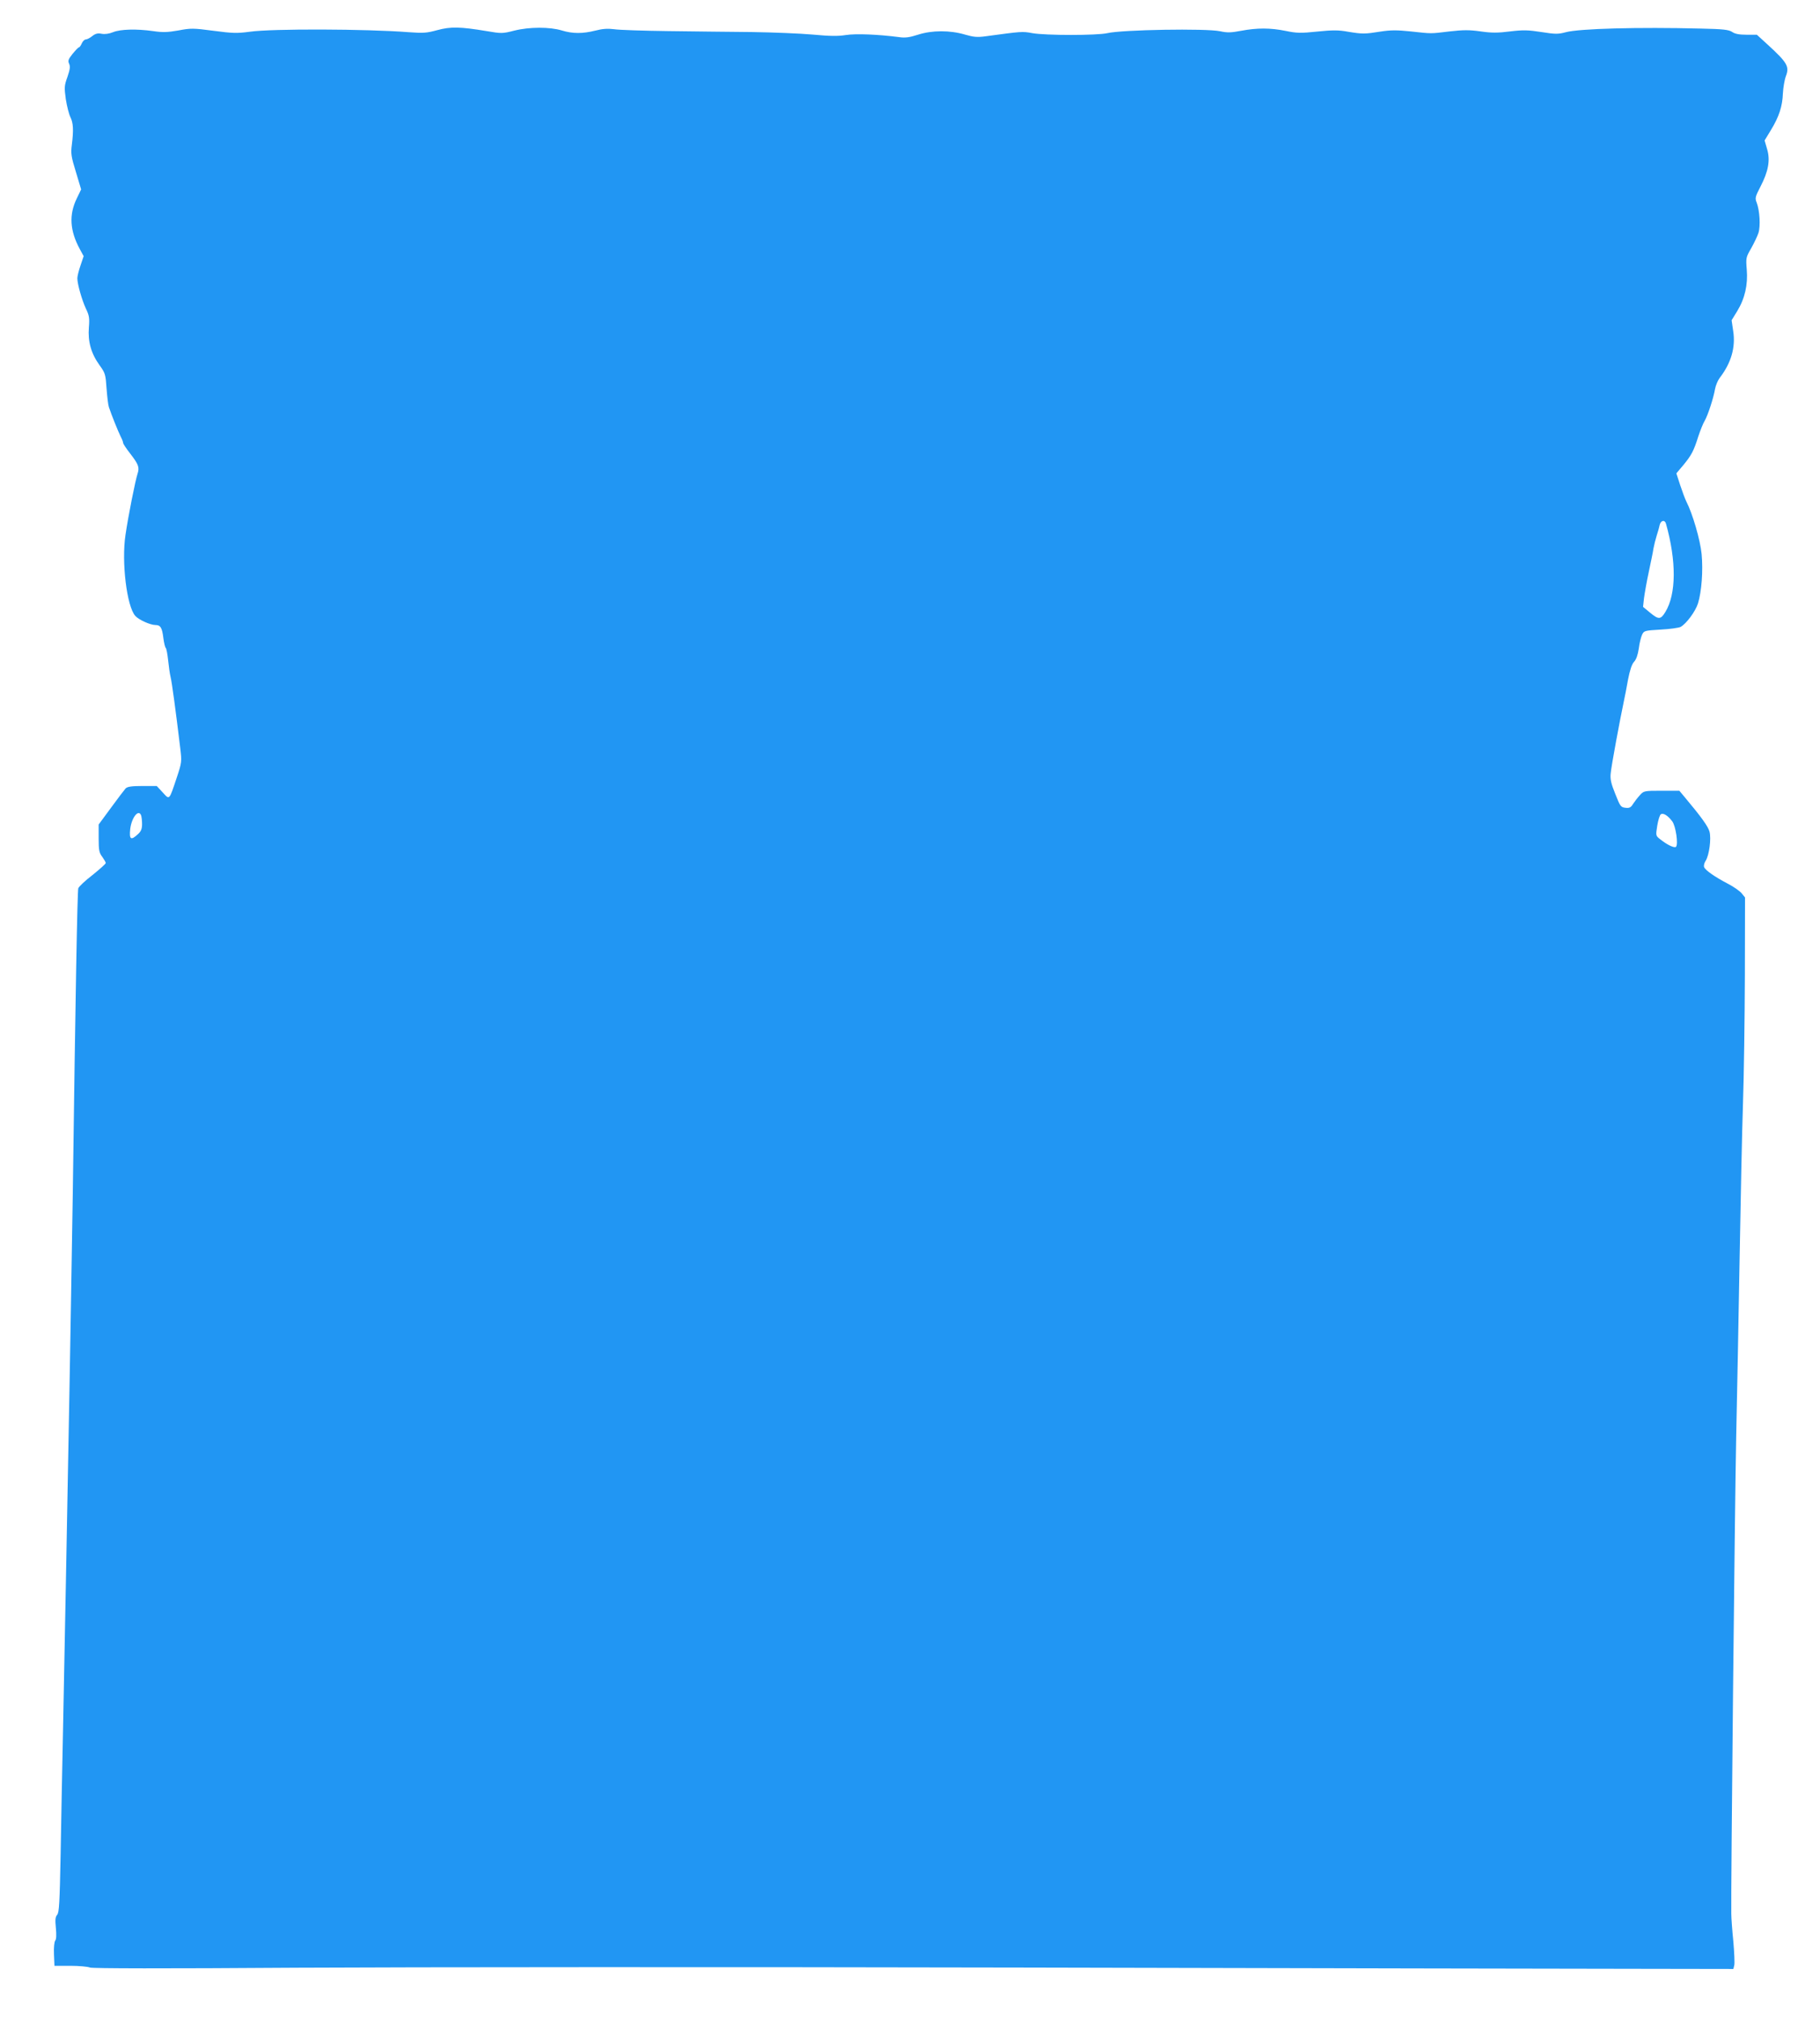<?xml version="1.0" standalone="no"?>
<!DOCTYPE svg PUBLIC "-//W3C//DTD SVG 20010904//EN"
 "http://www.w3.org/TR/2001/REC-SVG-20010904/DTD/svg10.dtd">
<svg version="1.0" xmlns="http://www.w3.org/2000/svg"
 width="1153pt" height="1280pt" viewBox="0 0 1153 1280"
 preserveAspectRatio="xMidYMid meet">
<g transform="translate(0,1280) scale(0.1,-0.1)"
fill="#2196f3" stroke="none">
<path d="M2770 12609 c-66 -18 -88 -20 -180 -13 -270 21 -866 23 -1007 3 -81
-11 -110 -10 -231 6 -128 17 -144 17 -222 2 -69 -12 -99 -13 -160 -4 -106 15
-208 12 -254 -7 -25 -10 -51 -14 -72 -10 -25 5 -40 1 -60 -15 -15 -12 -33 -21
-41 -21 -7 0 -19 -11 -25 -25 -6 -14 -14 -25 -18 -25 -4 0 -21 -18 -40 -41
-27 -34 -31 -44 -22 -63 8 -18 5 -37 -11 -84 -20 -55 -20 -67 -10 -141 7 -44
20 -95 29 -113 18 -36 21 -81 9 -176 -7 -55 -4 -75 26 -172 l33 -110 -27 -56
c-51 -104 -45 -205 19 -323 l24 -44 -20 -59 c-11 -32 -20 -68 -20 -81 0 -37
29 -138 54 -192 21 -43 24 -60 19 -120 -7 -89 14 -164 67 -238 37 -51 39 -59
45 -148 4 -52 10 -105 15 -119 18 -54 60 -157 74 -185 9 -17 16 -35 16 -41 0
-6 20 -36 45 -68 53 -69 60 -87 46 -129 -14 -43 -59 -268 -76 -386 -26 -171 8
-453 62 -513 22 -25 95 -58 128 -58 32 0 42 -17 50 -83 4 -31 11 -59 15 -62 4
-3 11 -38 15 -77 4 -40 11 -89 16 -109 8 -32 32 -209 61 -450 10 -84 10 -89
-22 -185 -49 -147 -45 -143 -89 -95 l-38 41 -91 0 c-68 0 -94 -4 -106 -15 -8
-9 -50 -64 -93 -123 l-78 -106 0 -87 c0 -75 3 -92 23 -118 12 -17 22 -34 22
-39 0 -5 -38 -39 -84 -76 -47 -36 -87 -74 -90 -84 -6 -17 -18 -681 -35 -1937
-6 -368 -15 -929 -21 -1245 -16 -883 -30 -1609 -40 -2115 -5 -253 -13 -624
-16 -825 -6 -304 -9 -368 -22 -382 -12 -14 -13 -32 -8 -84 4 -42 3 -71 -4 -79
-6 -8 -10 -44 -8 -87 l3 -73 100 0 c55 0 111 -5 125 -11 17 -6 460 -7 1310 -1
707 4 2770 5 4585 1 1815 -4 3574 -8 3908 -8 l608 -1 6 24 c3 13 0 81 -6 150
-7 69 -13 149 -13 176 -3 135 22 2583 31 3020 6 275 16 790 22 1145 6 355 15
789 21 965 6 176 11 543 12 815 l1 494 -22 27 c-12 14 -50 41 -85 59 -86 45
-144 86 -152 106 -4 9 1 28 10 41 22 35 36 139 24 184 -9 33 -52 93 -156 217
l-35 42 -113 0 c-110 0 -113 -1 -137 -28 -14 -15 -33 -40 -43 -55 -14 -23 -23
-28 -48 -25 -30 3 -34 9 -65 88 -27 66 -33 95 -29 130 5 53 57 332 85 465 5
22 16 80 25 130 12 61 24 97 38 112 14 15 24 44 30 84 4 34 14 73 21 88 12 25
16 26 117 32 58 3 115 11 127 17 36 20 94 98 110 149 23 74 33 207 23 313 -9
90 -57 255 -97 333 -8 16 -25 62 -39 104 l-24 74 44 52 c51 62 66 89 95 182
13 39 31 84 41 100 20 35 55 142 65 200 4 22 17 54 29 70 74 96 102 195 86
298 l-10 68 35 57 c49 80 69 168 61 264 -6 74 -5 78 28 135 18 32 39 76 46 97
14 44 8 142 -11 192 -12 29 -9 38 23 100 51 98 64 169 43 239 l-16 55 40 66
c52 85 73 151 76 233 2 36 10 85 19 109 23 60 9 85 -112 196 l-72 66 -65 0
c-46 0 -74 5 -92 18 -22 14 -57 18 -198 21 -395 10 -770 0 -855 -23 -49 -13
-66 -13 -155 1 -84 13 -115 14 -198 4 -78 -10 -118 -10 -187 0 -71 10 -109 10
-196 0 -126 -15 -108 -15 -248 0 -86 9 -126 9 -190 -1 -101 -16 -114 -16 -206
-1 -60 11 -98 11 -195 1 -105 -11 -131 -10 -199 4 -98 20 -182 20 -283 1 -64
-12 -88 -13 -133 -3 -89 19 -621 10 -715 -12 -64 -15 -392 -15 -475 0 -64 12
-67 11 -297 -20 -51 -7 -75 -5 -130 11 -95 28 -208 28 -298 -1 -53 -17 -81
-21 -120 -15 -131 17 -273 23 -337 13 -49 -8 -103 -7 -210 3 -78 7 -251 14
-383 16 -132 1 -370 4 -530 6 -159 2 -315 7 -345 12 -40 5 -73 3 -119 -9 -80
-20 -143 -20 -212 1 -75 23 -206 23 -301 -1 -74 -19 -81 -19 -175 -3 -168 28
-229 29 -313 6z m7784 -3126 c67 -238 66 -447 -4 -561 -29 -48 -43 -48 -95 -5
l-46 38 6 55 c4 30 17 105 30 165 13 61 27 128 30 150 4 22 13 58 20 80 7 22
16 52 19 68 7 30 32 36 40 10z m-9660 -1849 c3 -9 6 -33 6 -55 0 -30 -6 -46
-26 -64 -45 -42 -56 -34 -49 33 9 73 53 128 69 86z m9700 -38 c22 -29 39 -144
24 -161 -9 -10 -55 11 -101 48 -28 22 -28 23 -18 86 6 36 16 68 23 72 16 10
45 -9 72 -45z"/>
</g>
</svg>
